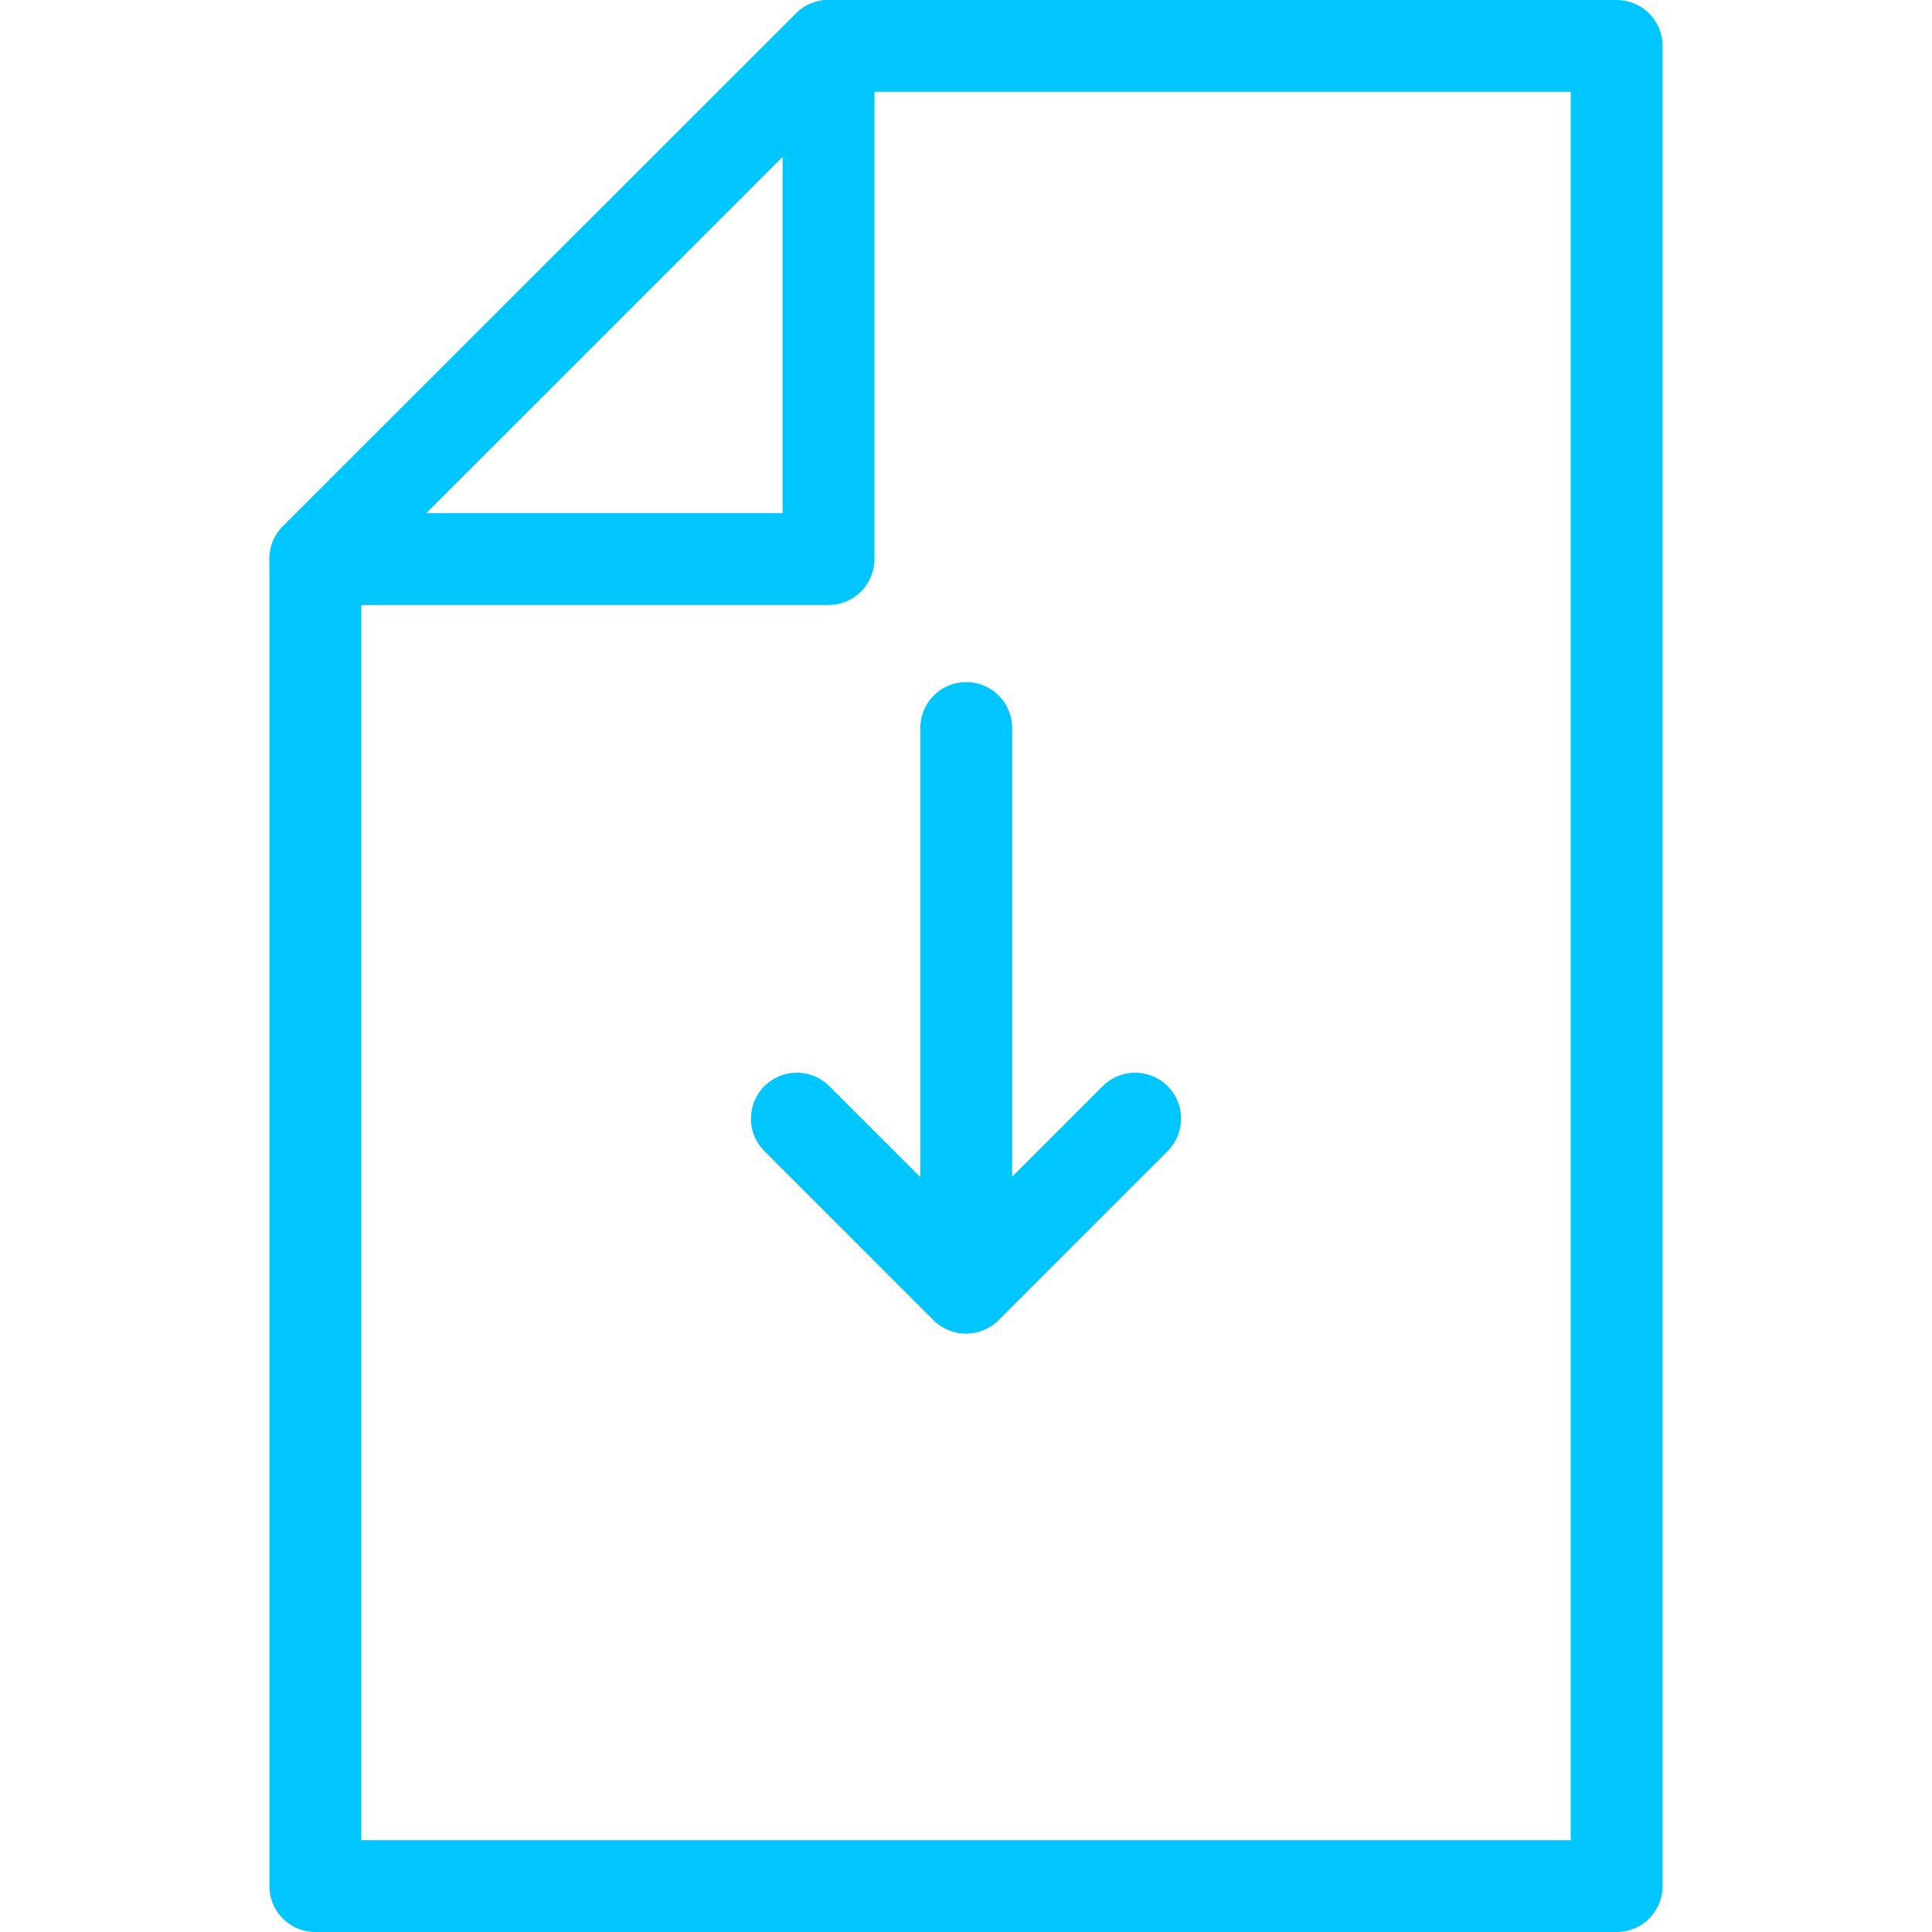 <svg id="SvgjsSvg1006" width="288" height="288" xmlns="http://www.w3.org/2000/svg" version="1.1" xmlns:xlink="http://www.w3.org/1999/xlink" xmlns:svgjs="http://svgjs.com/svgjs"><defs id="SvgjsDefs1007"></defs><g id="SvgjsG1008"><svg xmlns="http://www.w3.org/2000/svg" data-name="Layer 2" viewBox="0 0 30.35 42.09" width="288" height="288"><g data-name="Layer 1"><line x1="11.49" x2="15.17" y1="24.37" y2="28.05" fill="none" stroke="#00c6ff" stroke-linecap="round" stroke-linejoin="round" stroke-width="2" class="colorStroke243588 svgStroke"></line><polygon fill="none" stroke="#00c6ff" stroke-linecap="round" stroke-linejoin="round" stroke-width="2" points="1 12.17 1 41.09 29.35 41.09 29.35 1 12.18 1 1 12.17" class="colorStroke243588 svgStroke"></polygon><polygon fill="none" stroke="#00c6ff" stroke-linecap="round" stroke-linejoin="round" stroke-width="2" points="12.18 12.18 12.18 1 1 12.18 12.18 12.18" class="colorStroke243588 svgStroke"></polygon><line x1="15.18" x2="15.18" y1="15.86" y2="27.96" fill="none" stroke="#00c6ff" stroke-linecap="round" stroke-linejoin="round" stroke-width="2" class="colorStroke243588 svgStroke"></line><line x1="18.86" x2="15.18" y1="24.37" y2="28.05" fill="none" stroke="#00c6ff" stroke-linecap="round" stroke-linejoin="round" stroke-width="2" class="colorStroke243588 svgStroke"></line></g></svg></g></svg>
